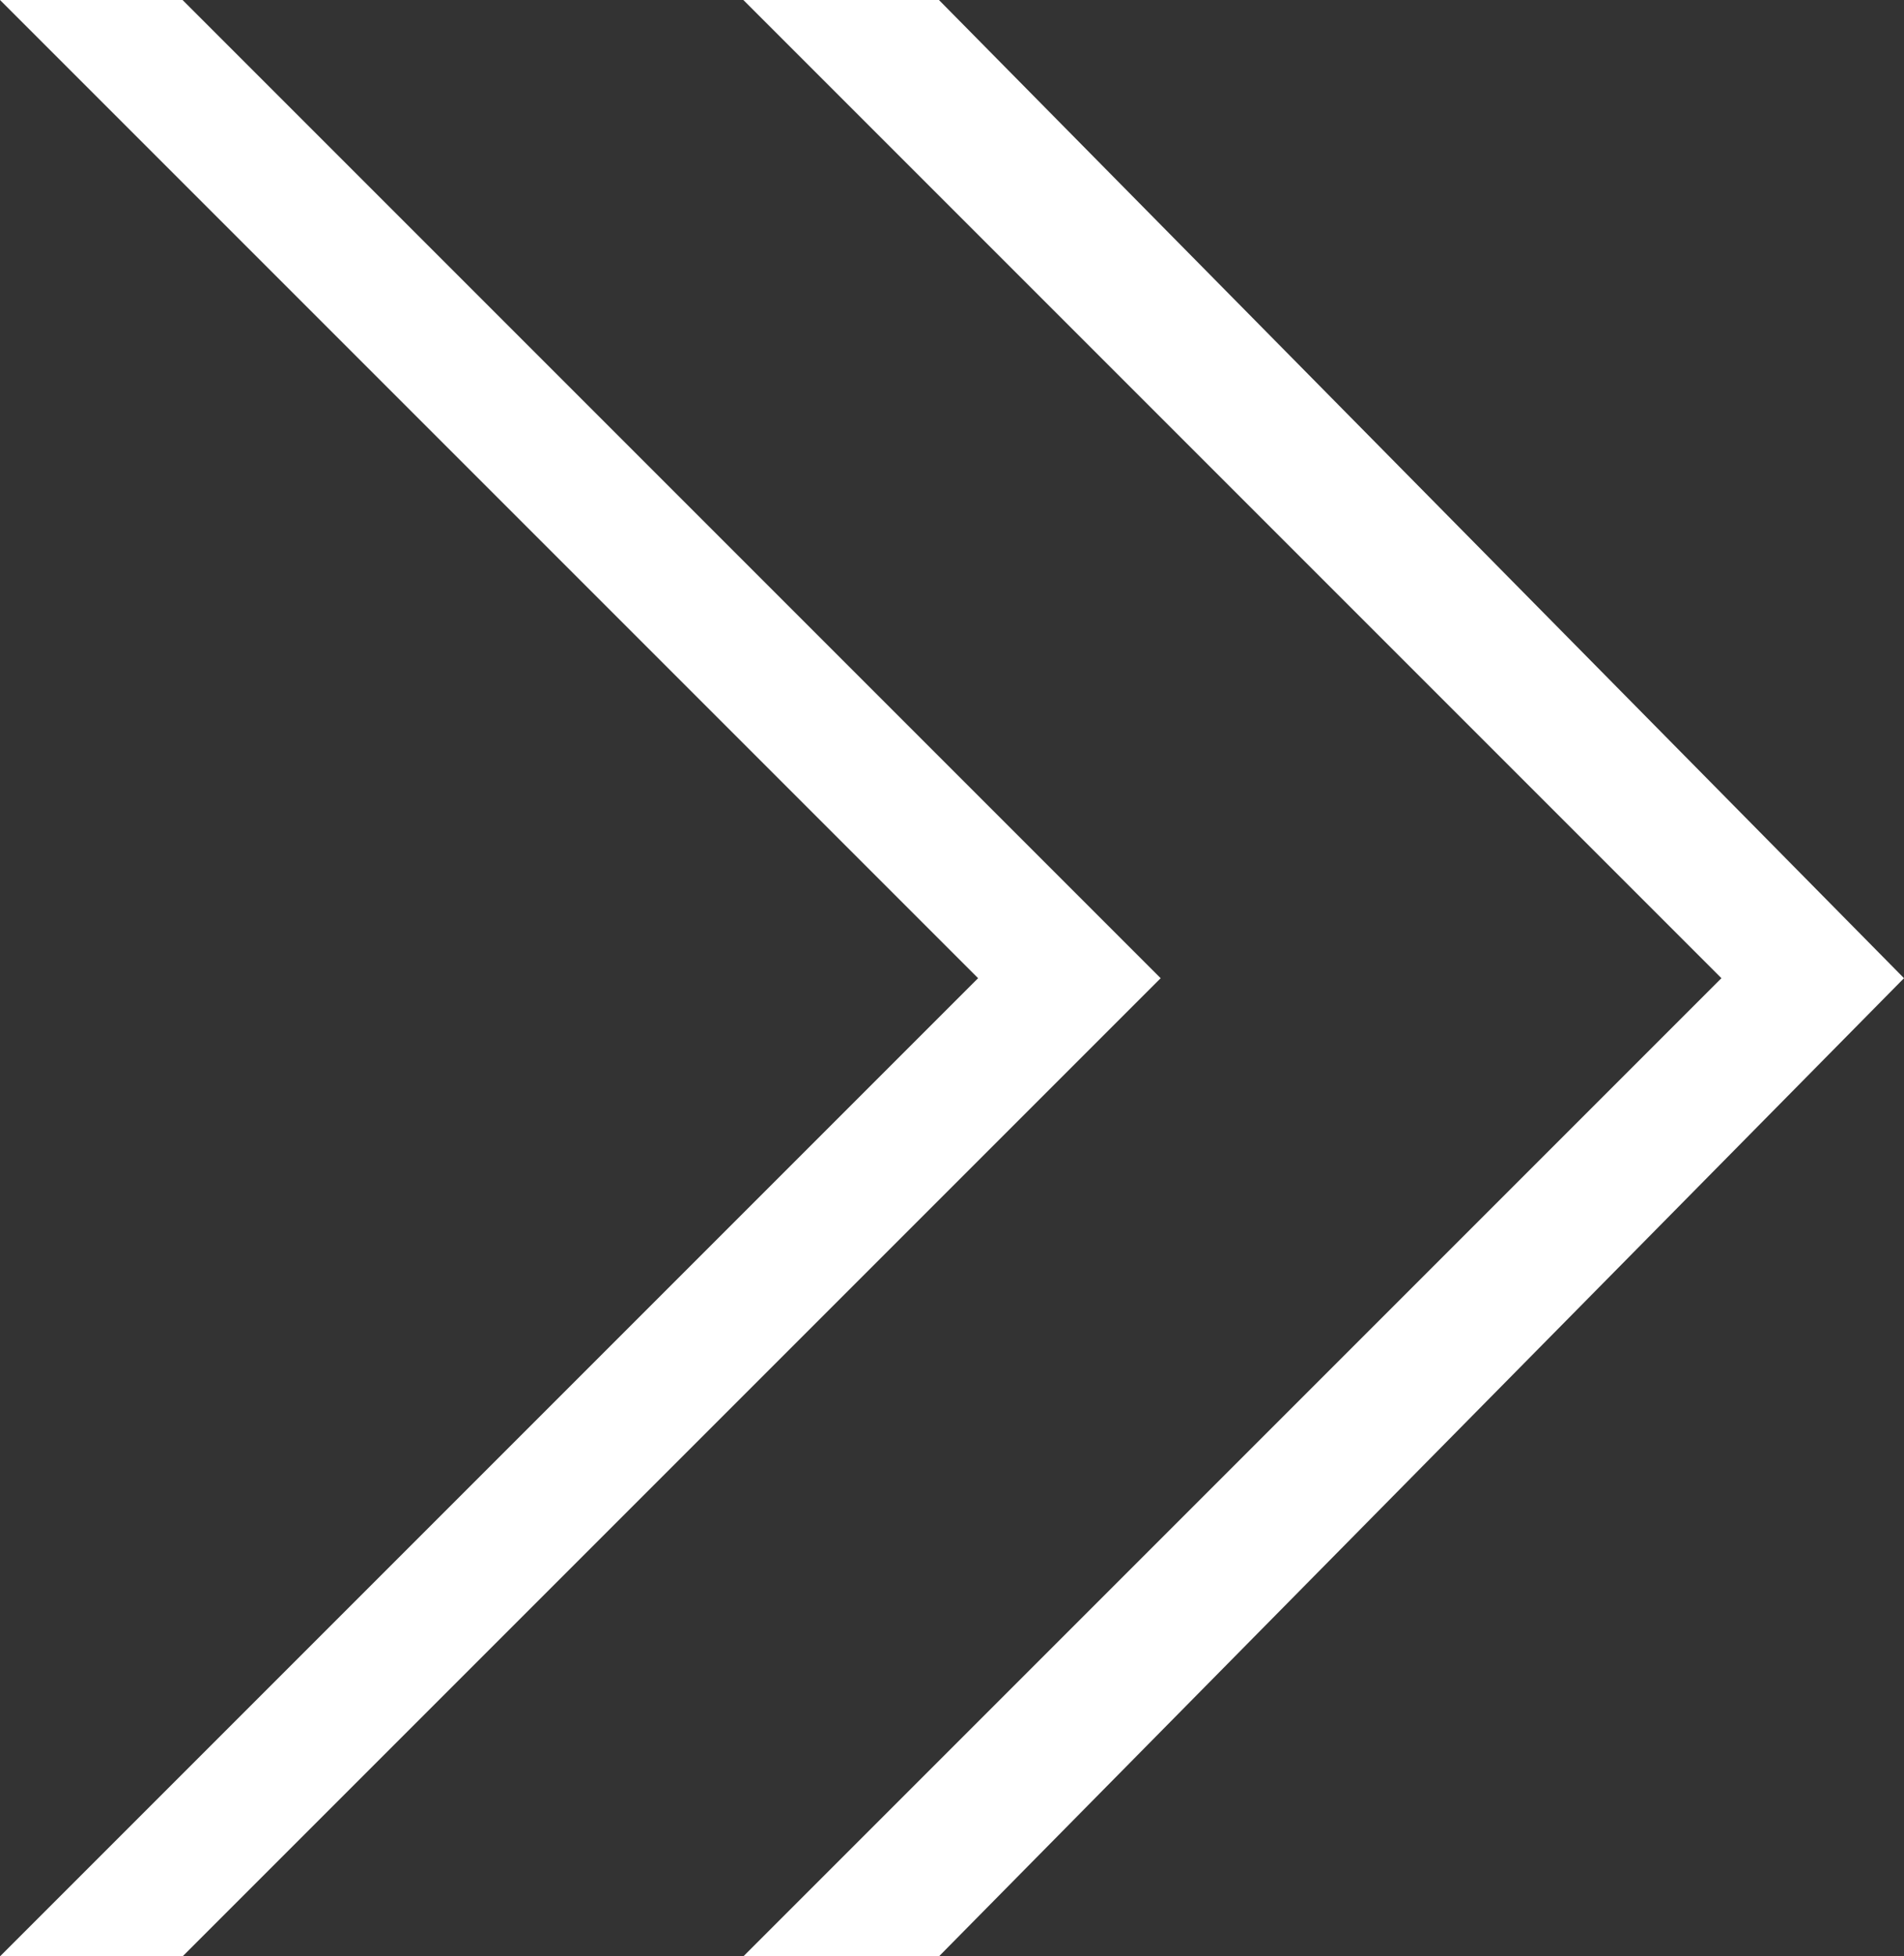 <?xml version="1.0" encoding="utf-8"?>
<!-- Generator: Adobe Illustrator 27.4.0, SVG Export Plug-In . SVG Version: 6.00 Build 0)  -->
<svg version="1.1" id="レイヤー_1" xmlns="http://www.w3.org/2000/svg" xmlns:xlink="http://www.w3.org/1999/xlink" x="0px"
	 y="0px" viewBox="0 0 14.6 15" style="enable-background:new 0 0 14.6 15;" xml:space="preserve">
<rect x="0" y="0" width="14.6" height="15" fill="#333333" stroke="none"/>
<style type="text/css">
	.st0{fill:#FFFFFF;}
</style>
<g id="レイヤー_2_00000119816233437773835470000005371581159179880885_">
	<g id="デザイン">
		<polygon class="st0" points="7.5,7.5 0,15 1.4,15 8.9,7.5 1.4,0 0,0 		"/>
		<polygon class="st0" points="13.2,7.5 5.7,15 7.2,15 14.6,7.5 7.2,0 5.7,0 		"/>
	</g>
</g>
</svg>
